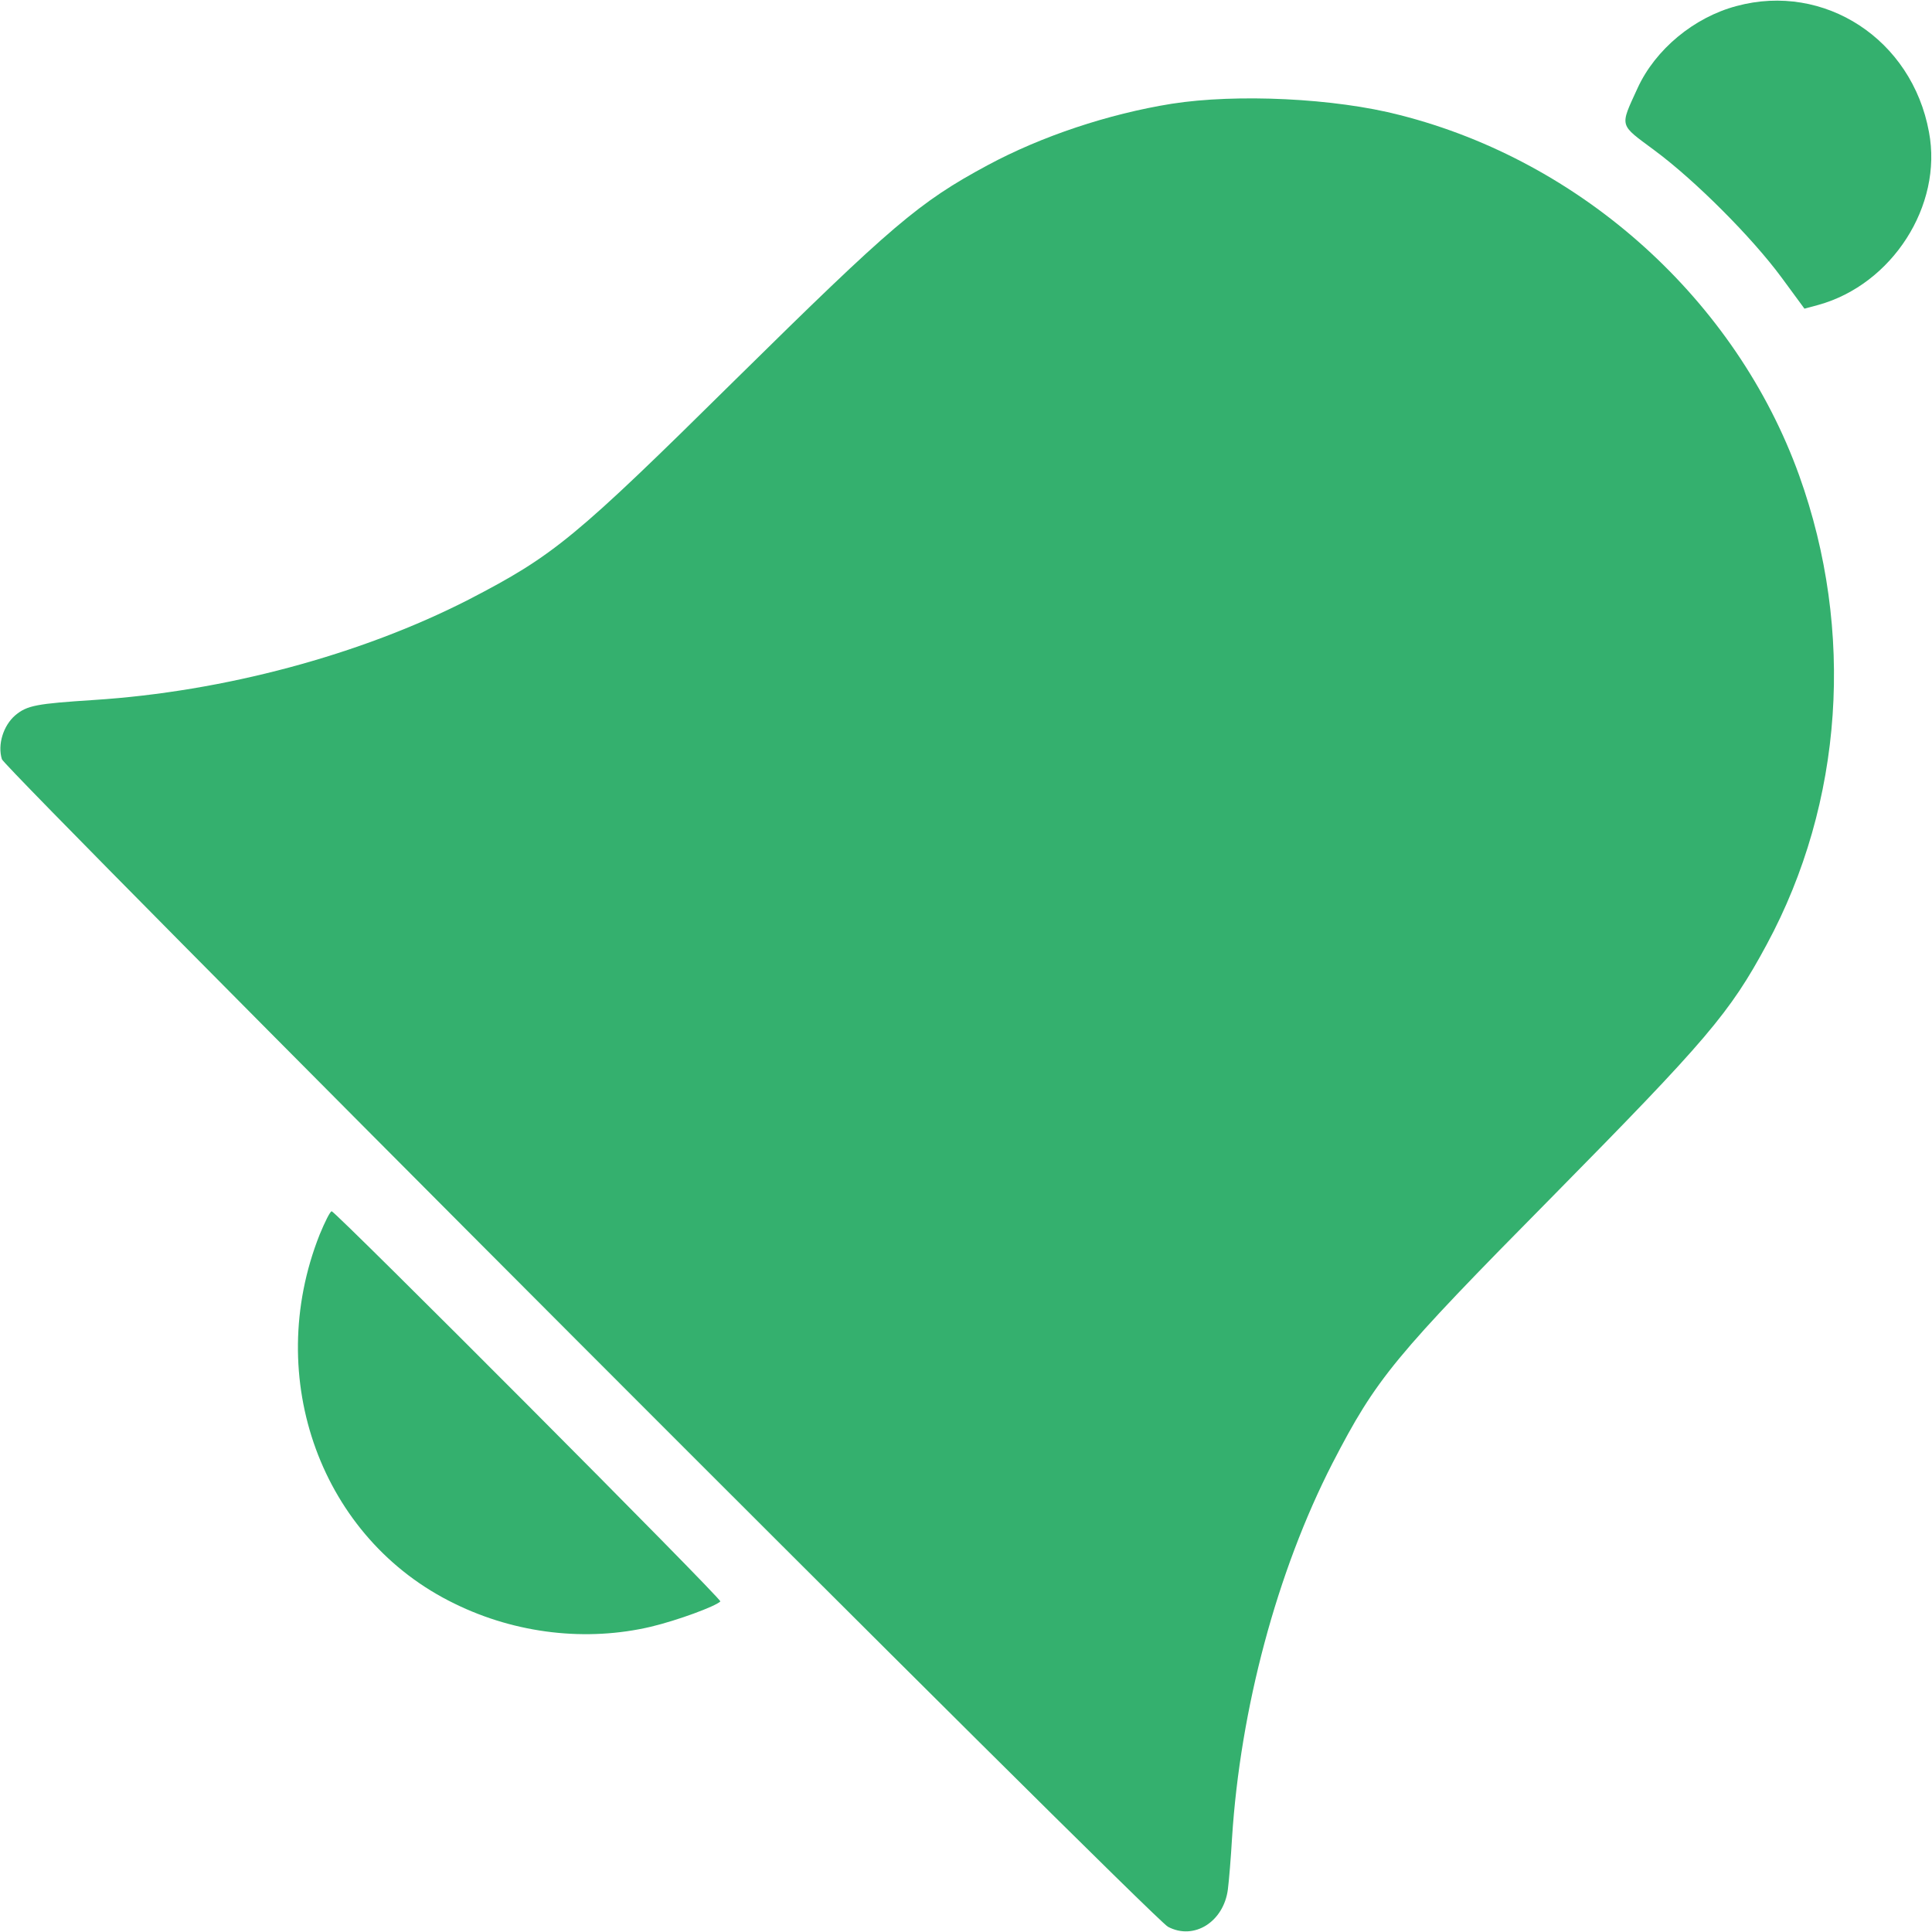 <?xml version="1.0" encoding="UTF-8"?> <svg xmlns="http://www.w3.org/2000/svg" width="512" height="512" viewBox="0 0 512 512" fill="none"> <path d="M460.2 1.6C448.9 4.6 438.7 13.1 434 23.3C429.2 33.8 429 32.8 438.4 39.8C449.1 47.7 464.2 62.8 472.1 73.5L478.2 81.8L481.9 80.8C501.4 75.4 514.9 54.5 511.2 35C506.7 10.4 483.5 -4.7 460.2 1.6Z" fill="#34B06E"></path> <path d="M310.5 27.5C293.7 30.2 276 36.1 261.7 43.8C243.5 53.6 236.4 59.7 195 100.5C152.3 142.7 146.8 147.2 124.2 158.9C95.5 173.6 59.2 183.3 24.9 185.5C9.7 186.5 7.2 186.9 4 189.6C0.9 192.3 -0.7 197.3 0.5 201.2C1.4 204 305.1 508.2 309.5 510.6C316.4 514.3 324.3 509.3 325.4 500.7C325.7 498.4 326.2 492.3 326.5 487.1C328.7 452.8 338.4 416.5 353.1 387.8C364.8 365.2 369.3 359.7 411.5 317C452.3 275.6 458.4 268.5 468.2 250.3C488.5 212.7 491.6 167.2 476.8 126C460.1 79.6 419.4 42.8 371 30.5C353.7 26 327.7 24.8 310.5 27.5Z" fill="#34B06E"></path> <path d="M84.7 327.2C69.6 365.3 85.2 407.9 120.5 425C136.8 433 155.5 435.1 172.5 431.1C179.6 429.4 189.6 425.7 190.9 424.4C191.5 423.9 88.9 321 87.9 321C87.5 321 86.1 323.8 84.7 327.2Z" fill="#34B06E"></path> </svg> 